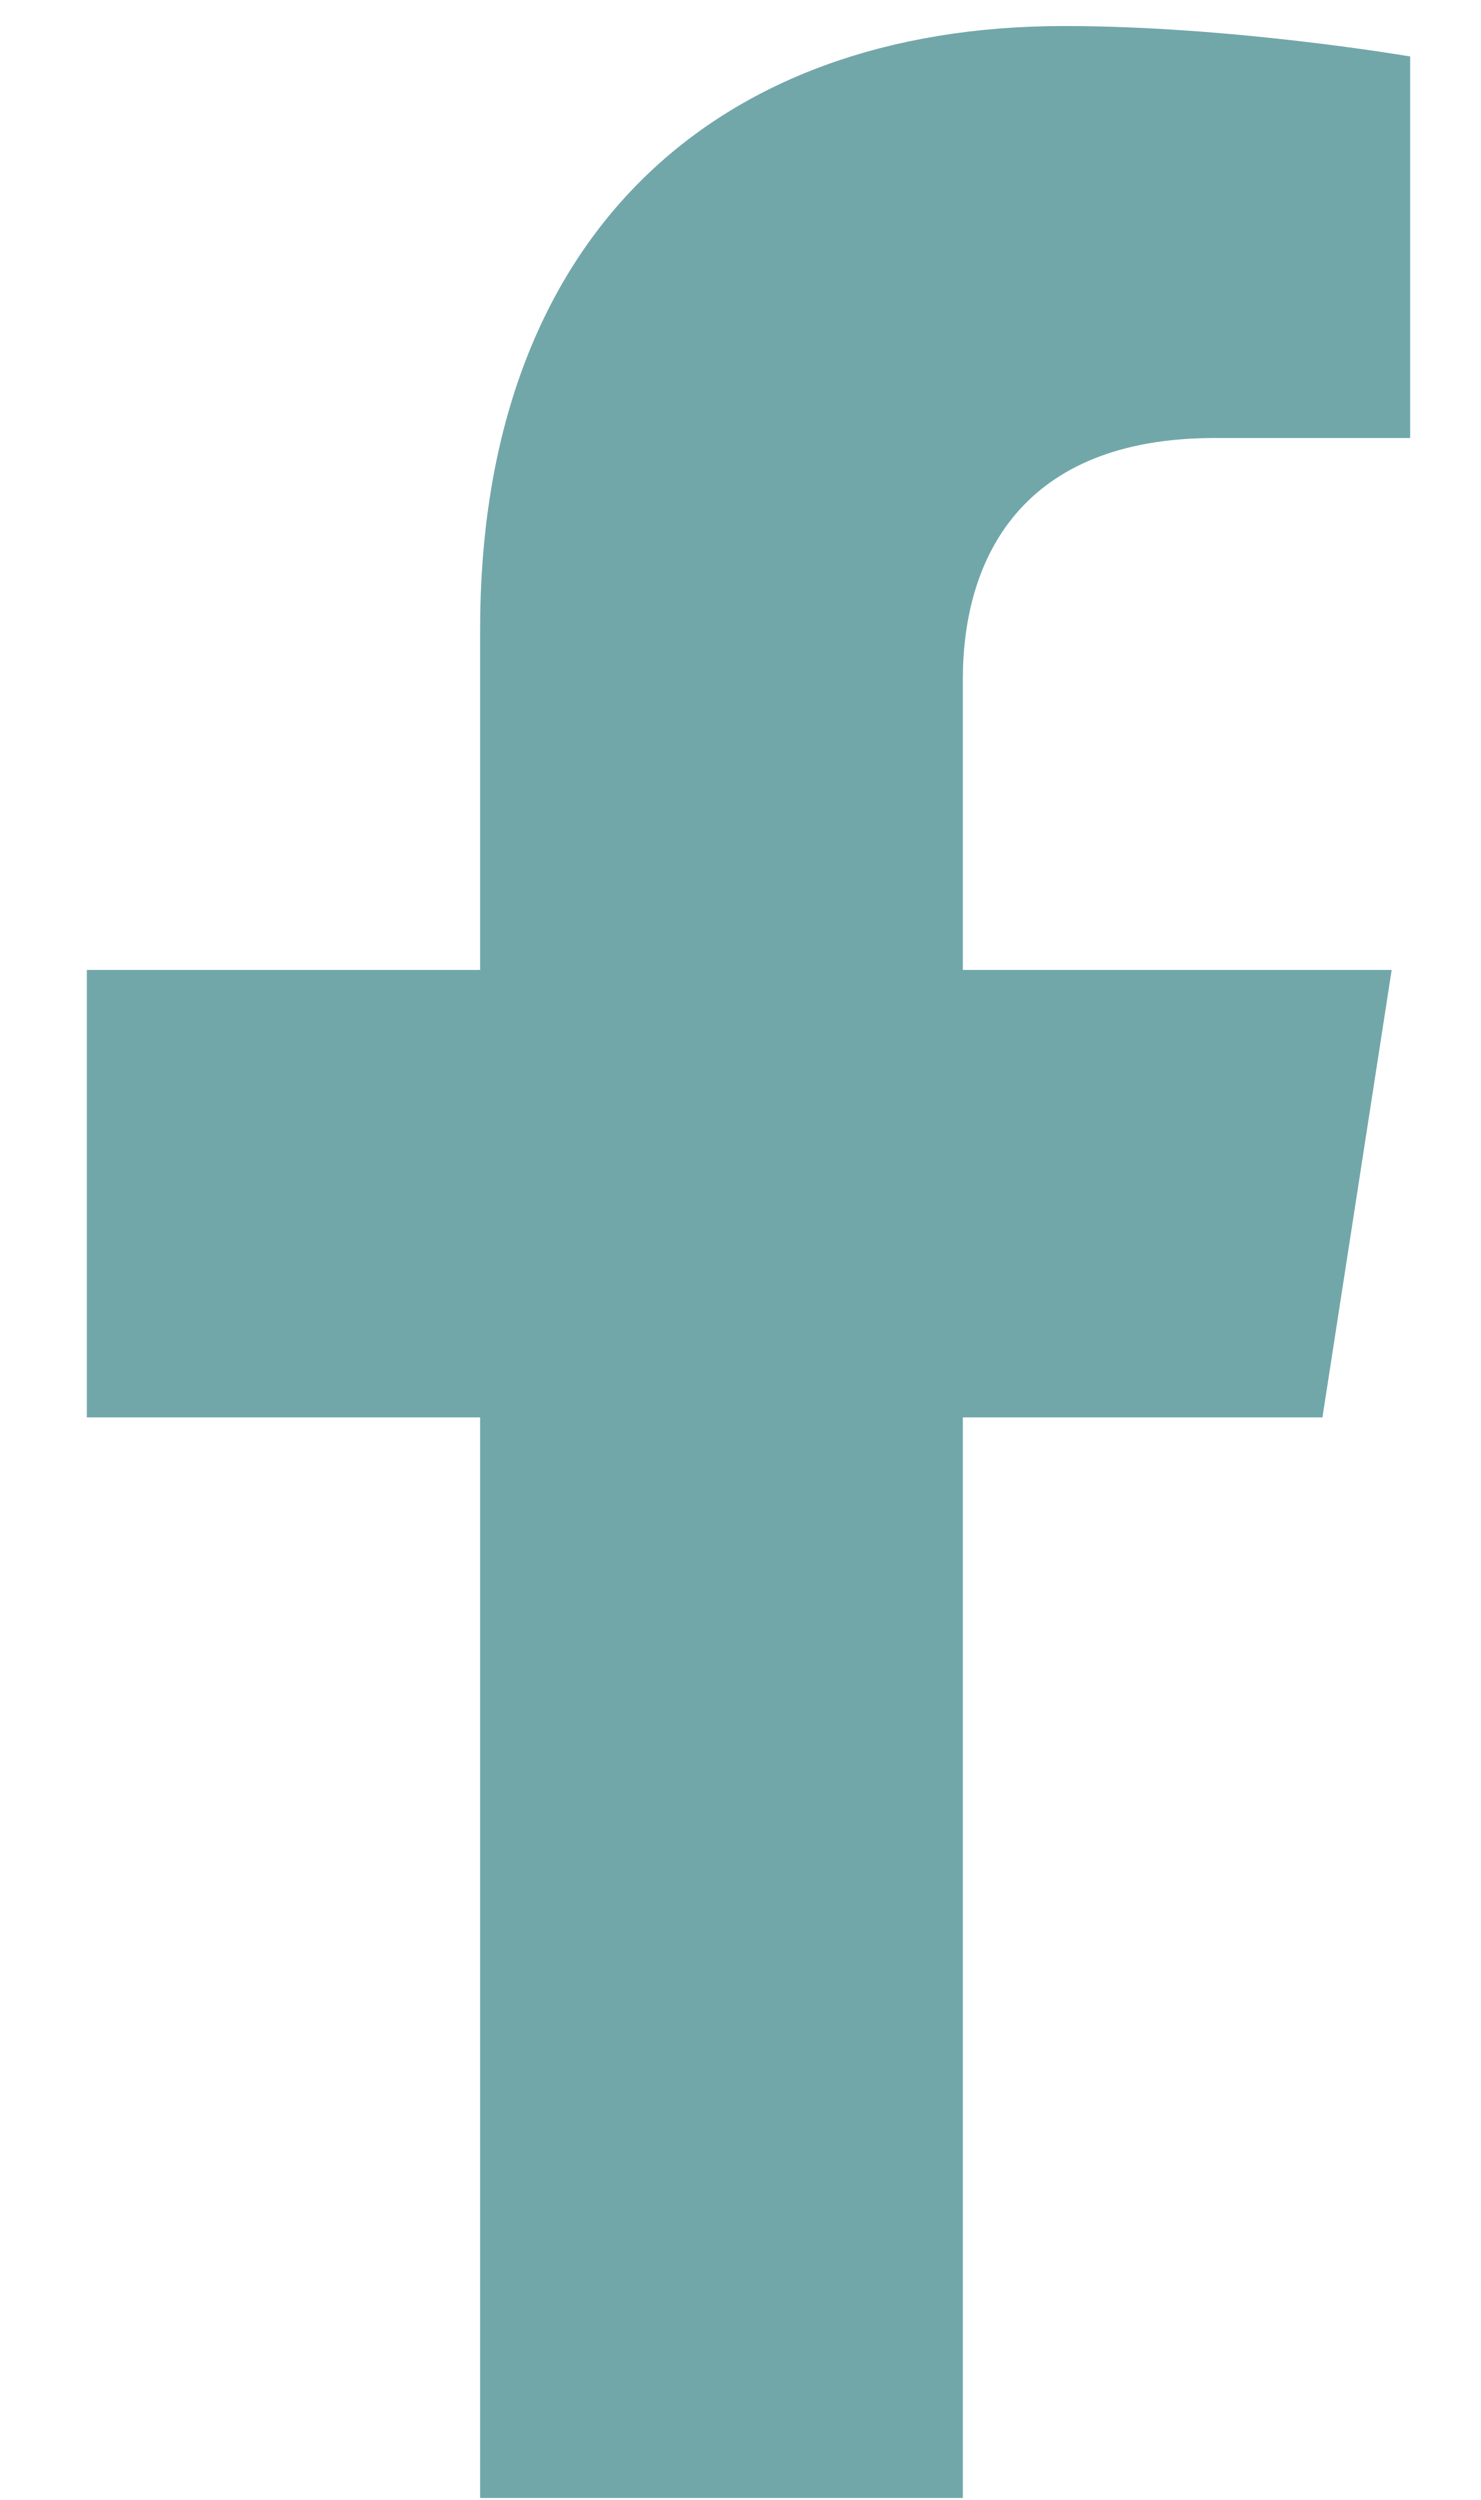<svg width="16" height="27" viewBox="0 0 16 27" fill="none" xmlns="http://www.w3.org/2000/svg">
<path d="M15.235 4.731H13.12C11.041 4.731 10.402 6.026 10.402 7.339V10.476H15.035L14.287 15.309H10.402V26.98H5.187V15.309H0.938V10.476H5.187V6.792C5.187 2.597 7.685 0.281 11.497 0.281C13.32 0.281 15.235 0.61 15.235 0.61V4.731Z" fill="#72A7AA"/>
</svg>
